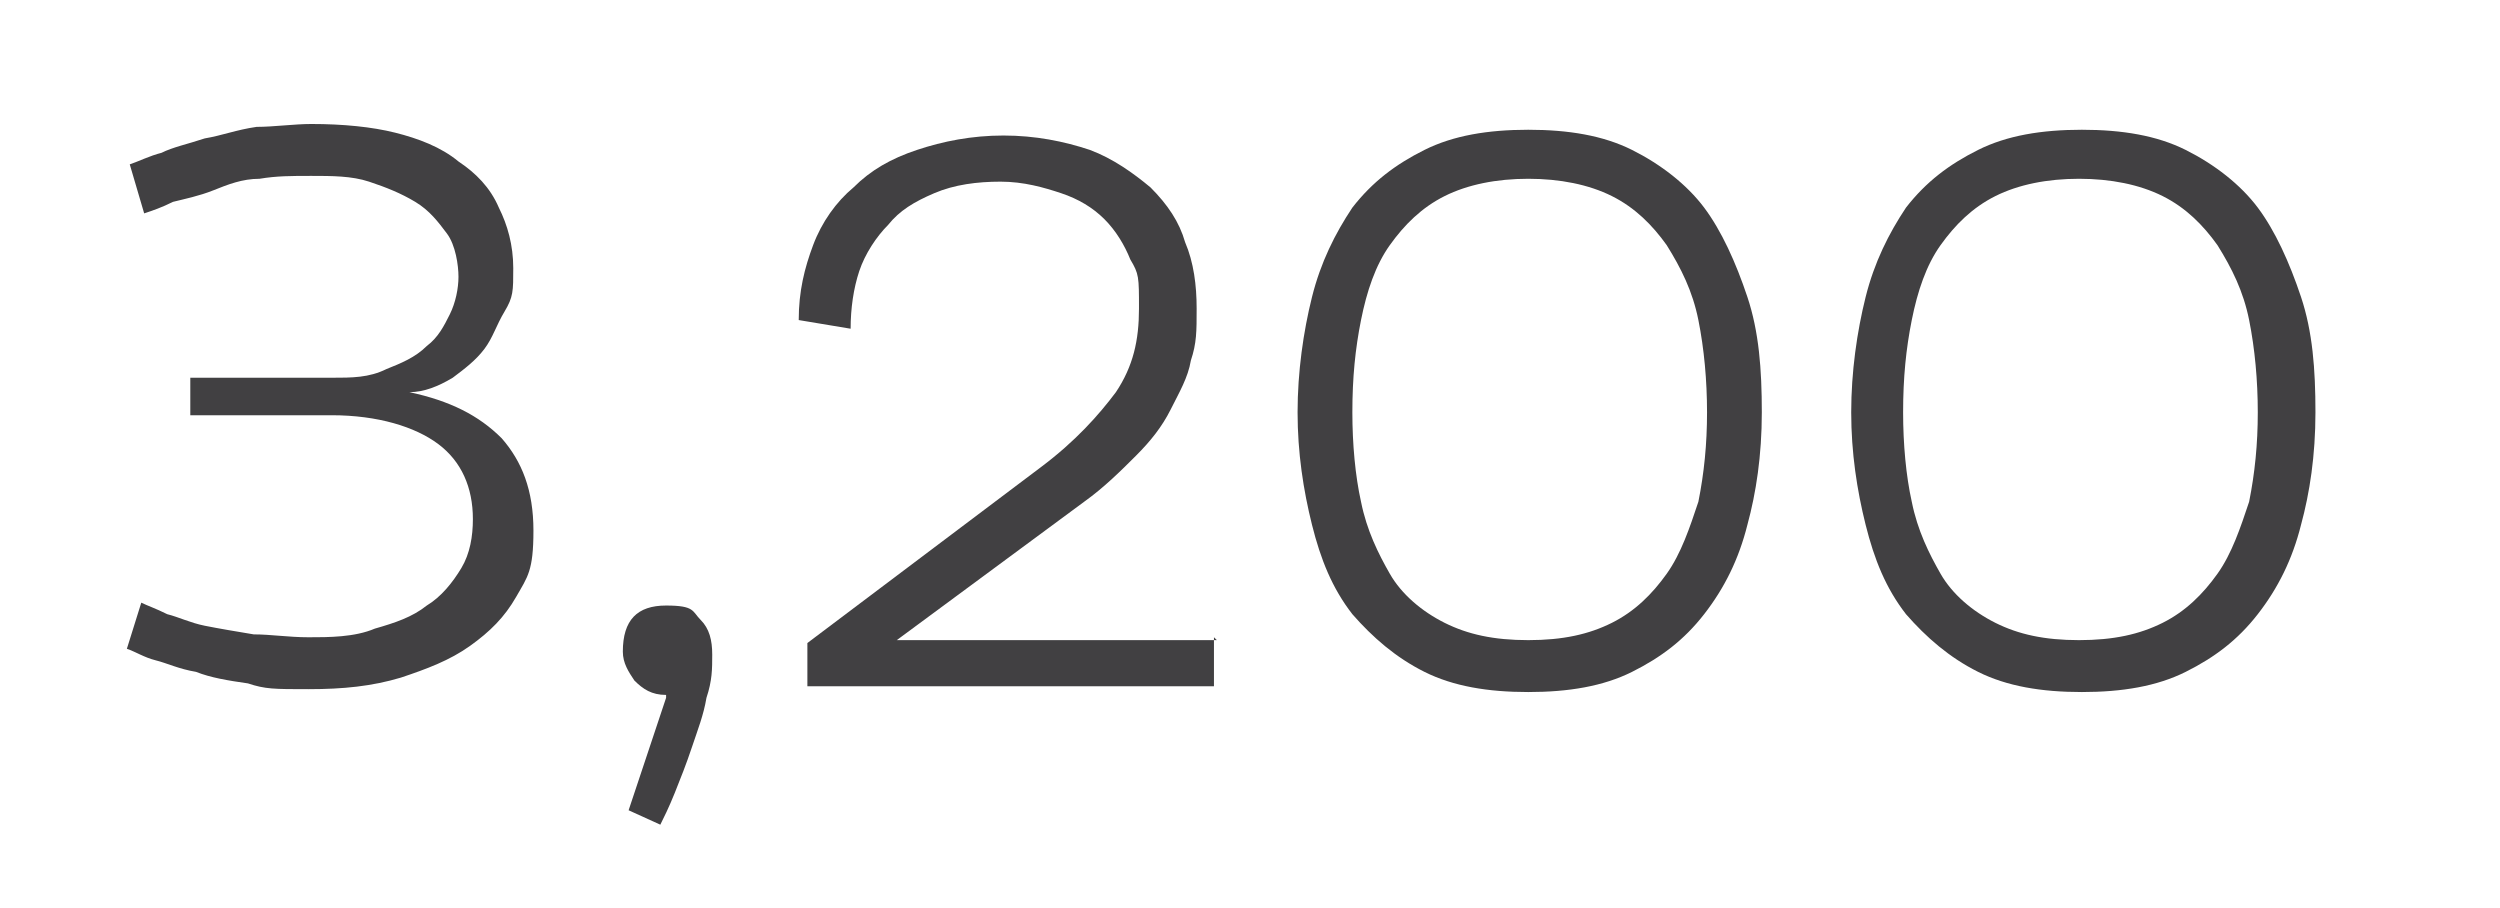 <?xml version="1.0" encoding="UTF-8"?>
<svg id="Ebene_1" xmlns="http://www.w3.org/2000/svg" version="1.1" viewBox="0 0 86.7 31.5">
  <!-- Generator: Adobe Illustrator 29.5.1, SVG Export Plug-In . SVG Version: 2.1.0 Build 141)  -->
  <defs>
    <style>
      .st0 {
        fill: #414042;
      }

      .st1 {
        isolation: isolate;
      }
    </style>
  </defs>
  <g class="st1">
    <path d="M-207.1,11.9c.5-.1,1.2-.2,2-.2s1.8.2,2.3.7c.4.4.7,1,.7,1.7s-.2,1.3-.6,1.7c-.6.6-1.5.9-2.5.9s-.6,0-.8-.1v3.2h-1v-7.9h0ZM-206,15.8c.2.1.5.1.9.1,1.3,0,2-.6,2-1.7s-.8-1.6-1.9-1.6-.8,0-1,.1c0,0,0,3.1,0,3.1Z"/>
    <path d="M-200.8,11.4h1.1v8.5h-1.1v-8.5Z"/>
    <path d="M-193.1,18.3v1.6h-.9v-.9h-.1c-.3.5-.9,1.1-1.9,1.1s-2-.5-2-2.5v-3.4h1.1v3.2c0,1.1.3,1.8,1.3,1.8s1.2-.5,1.4-1c.1-.2.1-.3.1-.5v-3.6h1.1v4.2h-.1Z"/>
    <path d="M-190.1,12.4v1.7h1.5v.8h-1.5v3.1c0,.7.2,1.1.8,1.1s.5,0,.6-.1v.8c-.2.1-.5.1-.9.1s-.9-.2-1.1-.4c-.3-.3-.4-.8-.4-1.5v-3.2h-.9v-.8h.9v-1.4l1-.2h0Z"/>
    <path d="M-182.2,16.9c0,2.1-1.5,3.1-2.9,3.1s-2.8-1.2-2.8-3,1.3-3.1,2.9-3.1c1.7.1,2.8,1.3,2.8,3ZM-186.8,17c0,1.3.7,2.2,1.8,2.2s1.8-.9,1.8-2.3-.5-2.2-1.7-2.2-1.9,1.2-1.9,2.3h0Z"/>
    <path d="M-178.4,18.6c.5.3,1.2.5,1.9.5,1.1,0,1.7-.6,1.7-1.4s-.4-1.2-1.5-1.6c-1.3-.5-2.1-1.2-2.1-2.3s1-2.2,2.6-2.2,1.4.2,1.8.4l-.3.9c-.3-.1-.8-.4-1.5-.4-1.1,0-1.5.7-1.5,1.2,0,.8.5,1.1,1.6,1.6,1.4.5,2.1,1.2,2.1,2.4s-.9,2.3-2.8,2.3-1.6-.2-2.1-.5v-.9h.1Z"/>
    <path d="M-169.2,19.9v-.7h-.1c-.3.5-.9.9-1.8.9s-1.8-.8-1.8-1.7c0-1.4,1.2-2.2,3.5-2.2h0c0-.6-.1-1.4-1.3-1.4s-1.1.2-1.5.4l-.2-.7c.5-.3,1.2-.5,1.9-.5,1.8,0,2.2,1.2,2.2,2.4v2.2c0,.5,0,1,.1,1.4h-1,0ZM-169.3,16.9c-1.2,0-2.5.2-2.5,1.3s.5,1,1,1c.8,0,1.2-.5,1.4-1,0-.1.1-.2.1-.3v-1Z"/>
    <path d="M-166.6,15.7v-1.6h.9v1h.1c.3-.6,1-1.1,1.9-1.1s2.1.5,2.1,2.5v3.5h-1.1v-3.3c0-.9-.3-1.7-1.3-1.7s-1.2.5-1.4,1.1c0,.1-.1.3-.1.5v3.5h-1.1v-4.4h0Z"/>
    <path d="M-160.1,18.8c.3.2.9.4,1.4.4.8,0,1.1-.4,1.1-.9s-.3-.8-1.1-1.1c-1-.4-1.5-.9-1.5-1.6s.8-1.7,2-1.7,1.1.2,1.4.4l-.3.8c-.2-.1-.6-.3-1.2-.3s-1,.4-1,.8.3.7,1.1,1c1,.4,1.5.9,1.5,1.8s-.8,1.7-2.2,1.7-1.2-.2-1.6-.4l.4-.9h0Z"/>
    <path d="M-152.6,11.4h1.1v8.5h-1.1v-8.5Z"/>
    <path d="M-148.6,12.5c0,.4-.3.6-.7.6s-.6-.3-.6-.6.3-.7.7-.7.6.3.6.7ZM-149.8,19.9v-5.8h1.1v5.8h-1.1Z"/>
    <path d="M-142,14.1v4.9c0,1.3-.3,2.1-.8,2.7-.6.5-1.4.7-2.1.7s-1.5-.2-1.9-.5l.3-.8c.4.2,1,.5,1.7.5,1.1,0,1.9-.6,1.9-2v-.6h0c-.3.5-.9,1-1.8,1-1.4,0-2.5-1.2-2.5-2.8s1.3-3.1,2.6-3.1,1.6.5,1.8,1h0v-.9h.8ZM-143.1,16.4c0-.2,0-.3-.1-.5-.2-.6-.7-1.1-1.5-1.1s-1.7.9-1.7,2.2.6,2.1,1.7,2.1,1.2-.4,1.5-1.1c.1-.2.1-.4.1-.6v-1Z"/>
    <path d="M-140.3,11.4h1.1v3.6h0c.2-.3.4-.6.8-.7.3-.2.7-.3,1.1-.3.8,0,2,.5,2,2.5v3.5h-1.1v-3.3c0-.9-.3-1.7-1.3-1.7s-1.2.5-1.4,1.1c-.1.1-.1.3-.1.5v3.5h-1.1v-8.7Z"/>
    <path d="M-132.4,12.4v1.7h1.5v.8h-1.5v3.1c0,.7.2,1.1.8,1.1s.5,0,.6-.1v.8c-.2.1-.5.1-.9.1s-.9-.2-1.1-.4c-.3-.3-.4-.8-.4-1.5v-3.2h-.9v-.8h.9v-1.4l1-.2h0Z"/>
    <path d="M-127.5,19.9v-.6l.8-.8c2-1.9,2.9-2.9,2.9-4.1s-.4-1.5-1.5-1.5-1.3.4-1.7.7l-.3-.7c.5-.5,1.3-.8,2.2-.8,1.7,0,2.4,1.2,2.4,2.3s-1,2.6-2.7,4.2l-.6.4h3.5v.9s-5,0-5,0Z"/>
    <path d="M-121.4,17.9c0-1,.6-1.7,1.5-2.1h0c-.9-.4-1.2-1.1-1.2-1.8,0-1.2,1-2.1,2.4-2.1s2.3.9,2.3,1.9-.3,1.4-1.3,1.8h0c1,.4,1.6,1.1,1.6,2,0,1.4-1.2,2.3-2.7,2.3-1.7.1-2.6-.9-2.6-2ZM-117.2,17.9c0-.9-.7-1.4-1.7-1.7-.9.3-1.4.9-1.4,1.6s.6,1.5,1.6,1.5,1.5-.6,1.5-1.4ZM-120.1,14c0,.8.6,1.2,1.5,1.4.7-.2,1.2-.7,1.2-1.4s-.4-1.3-1.3-1.3-1.4.6-1.4,1.3Z"/>
    <path d="M-112.3,16v-1.9h.9v1h0c.4-.7,1.1-1.1,2.1-1.1s2.5,1.2,2.5,3-1.3,3.1-2.6,3.1-1.4-.3-1.8-.9h0v3.2h-1v-6.4h0ZM-111.3,17.5v.4c.2.7.8,1.2,1.6,1.2s1.8-.9,1.8-2.2-.6-2.2-1.7-2.2-1.4.5-1.6,1.3v1.5h-.1Z"/>
    <path d="M-104.2,12.4v1.7h1.5v.8h-1.5v3.1c0,.7.2,1.1.8,1.1s.5,0,.6-.1v.8c-.2.1-.5.1-.9.1s-.9-.2-1.1-.4c-.3-.3-.4-.8-.4-1.5v-3.2h-.9v-.8h.9v-1.4s1-.2,1-.2Z"/>
  </g>
  <g>
    <path class="st0" d="M6.6,13.1h4.9c.7,0,1.3,0,1.9-.3.5-.2,1-.4,1.4-.8.4-.3.6-.7.8-1.1.2-.4.3-.9.3-1.3s-.1-1.1-.4-1.5c-.3-.4-.6-.8-1.1-1.1-.5-.3-1-.5-1.6-.7s-1.3-.2-2-.2-1.2,0-1.8.1c-.6,0-1.1.2-1.6.4s-1,.3-1.4.4c-.4.2-.7.3-1,.4l-.5-1.7c.3-.1.7-.3,1.1-.4.4-.2.9-.3,1.5-.5.6-.1,1.1-.3,1.8-.4.6,0,1.3-.1,1.9-.1,1.1,0,2.1.1,2.9.3s1.6.5,2.2,1c.6.4,1.1.9,1.4,1.6.3.6.5,1.3.5,2.1s0,1-.3,1.5-.4.9-.7,1.3-.7.7-1.1,1c-.5.3-1,.5-1.5.5,1.4.3,2.4.8,3.2,1.6.7.8,1.1,1.8,1.1,3.2s-.2,1.6-.6,2.3c-.4.7-.9,1.2-1.6,1.7-.7.5-1.5.8-2.4,1.1-1,.3-2,.4-3.2.4s-1.5,0-2.1-.2c-.7-.1-1.3-.2-1.8-.4-.6-.1-1-.3-1.4-.4-.4-.1-.7-.3-1-.4l.5-1.6c.2.1.5.2.9.4.4.1.8.3,1.3.4.5.1,1.1.2,1.7.3.6,0,1.2.1,1.9.1s1.6,0,2.3-.3c.7-.2,1.3-.4,1.8-.8.5-.3.9-.8,1.2-1.3.3-.5.4-1.1.4-1.7,0-1.1-.4-2-1.2-2.6-.8-.6-2.1-1-3.7-1h-4.9v-1.7Z"/>
    <path class="st0" d="M42.1,22.1v1.7h-14.1v-1.5l8.1-6.1c1.2-.9,2-1.8,2.6-2.6.6-.9.8-1.8.8-2.9s0-1.2-.3-1.7c-.2-.5-.5-1-.9-1.4-.4-.4-.9-.7-1.5-.9-.6-.2-1.3-.4-2.1-.4s-1.6.1-2.3.4c-.7.3-1.2.6-1.6,1.1-.4.4-.8,1-1,1.6-.2.6-.3,1.3-.3,2l-1.8-.3c0-1,.2-1.8.5-2.6.3-.8.8-1.5,1.4-2,.6-.6,1.3-1,2.2-1.3.9-.3,1.9-.5,3-.5s2.1.2,3,.5c.8.3,1.5.8,2.1,1.3.6.6,1,1.2,1.2,1.9.3.7.4,1.5.4,2.3s0,1.2-.2,1.8c-.1.6-.4,1.1-.7,1.7-.3.6-.7,1.1-1.2,1.6-.5.5-1.1,1.1-1.8,1.6l-6.5,4.8h11.1Z"/>
    <path class="st0" d="M45,14.3c0-1.4.2-2.8.5-4s.8-2.2,1.4-3.1c.7-.9,1.5-1.5,2.5-2,1-.5,2.2-.7,3.6-.7s2.6.2,3.6.7c1,.5,1.9,1.2,2.5,2s1.1,1.9,1.5,3.1.5,2.5.5,4-.2,2.8-.5,3.9c-.3,1.2-.8,2.2-1.5,3.1-.7.9-1.5,1.5-2.5,2-1,.5-2.2.7-3.6.7s-2.6-.2-3.6-.7c-1-.5-1.8-1.2-2.5-2-.7-.9-1.1-1.9-1.4-3.1-.3-1.2-.5-2.5-.5-3.9ZM46.9,14.3c0,1.1.1,2.2.3,3.1.2,1,.6,1.8,1,2.5s1.1,1.3,1.9,1.7c.8.4,1.7.6,2.9.6s2.1-.2,2.9-.6c.8-.4,1.4-1,1.9-1.7.5-.7.8-1.6,1.1-2.5.2-1,.3-2,.3-3.1s-.1-2.2-.3-3.2c-.2-1-.6-1.8-1.1-2.6-.5-.7-1.1-1.3-1.9-1.7-.8-.4-1.8-.6-2.9-.6s-2.1.2-2.9.6c-.8.4-1.4,1-1.9,1.7s-.8,1.6-1,2.6c-.2,1-.3,2-.3,3.2Z"/>
    <path class="st0" d="M64.2,14.3c0-1.4.2-2.8.5-4s.8-2.2,1.4-3.1c.7-.9,1.5-1.5,2.5-2,1-.5,2.2-.7,3.6-.7s2.6.2,3.6.7c1,.5,1.9,1.2,2.5,2s1.1,1.9,1.5,3.1.5,2.5.5,4-.2,2.8-.5,3.9c-.3,1.2-.8,2.2-1.5,3.1-.7.9-1.5,1.5-2.5,2-1,.5-2.2.7-3.6.7s-2.6-.2-3.6-.7c-1-.5-1.8-1.2-2.5-2-.7-.9-1.1-1.9-1.4-3.1-.3-1.2-.5-2.5-.5-3.9ZM66,14.3c0,1.1.1,2.2.3,3.1.2,1,.6,1.8,1,2.5s1.1,1.3,1.9,1.7c.8.4,1.7.6,2.9.6s2.1-.2,2.9-.6c.8-.4,1.4-1,1.9-1.7.5-.7.8-1.6,1.1-2.5.2-1,.3-2,.3-3.1s-.1-2.2-.3-3.2c-.2-1-.6-1.8-1.1-2.6-.5-.7-1.1-1.3-1.9-1.7-.8-.4-1.8-.6-2.9-.6s-2.1.2-2.9.6c-.8.4-1.4,1-1.9,1.7s-.8,1.6-1,2.6c-.2,1-.3,2-.3,3.2Z"/>
    <path class="st0" d="M23.1,24.1c-.5,0-.8-.2-1.1-.5-.2-.3-.4-.6-.4-1,0-1.1.5-1.6,1.5-1.6s.9.2,1.2.5c.3.3.4.7.4,1.2s0,.9-.2,1.5c-.1.6-.3,1.1-.5,1.7-.2.6-.4,1.1-.6,1.6-.2.5-.4.9-.5,1.1l-1.1-.5,1.3-3.9Z"/>
  </g>
</svg>